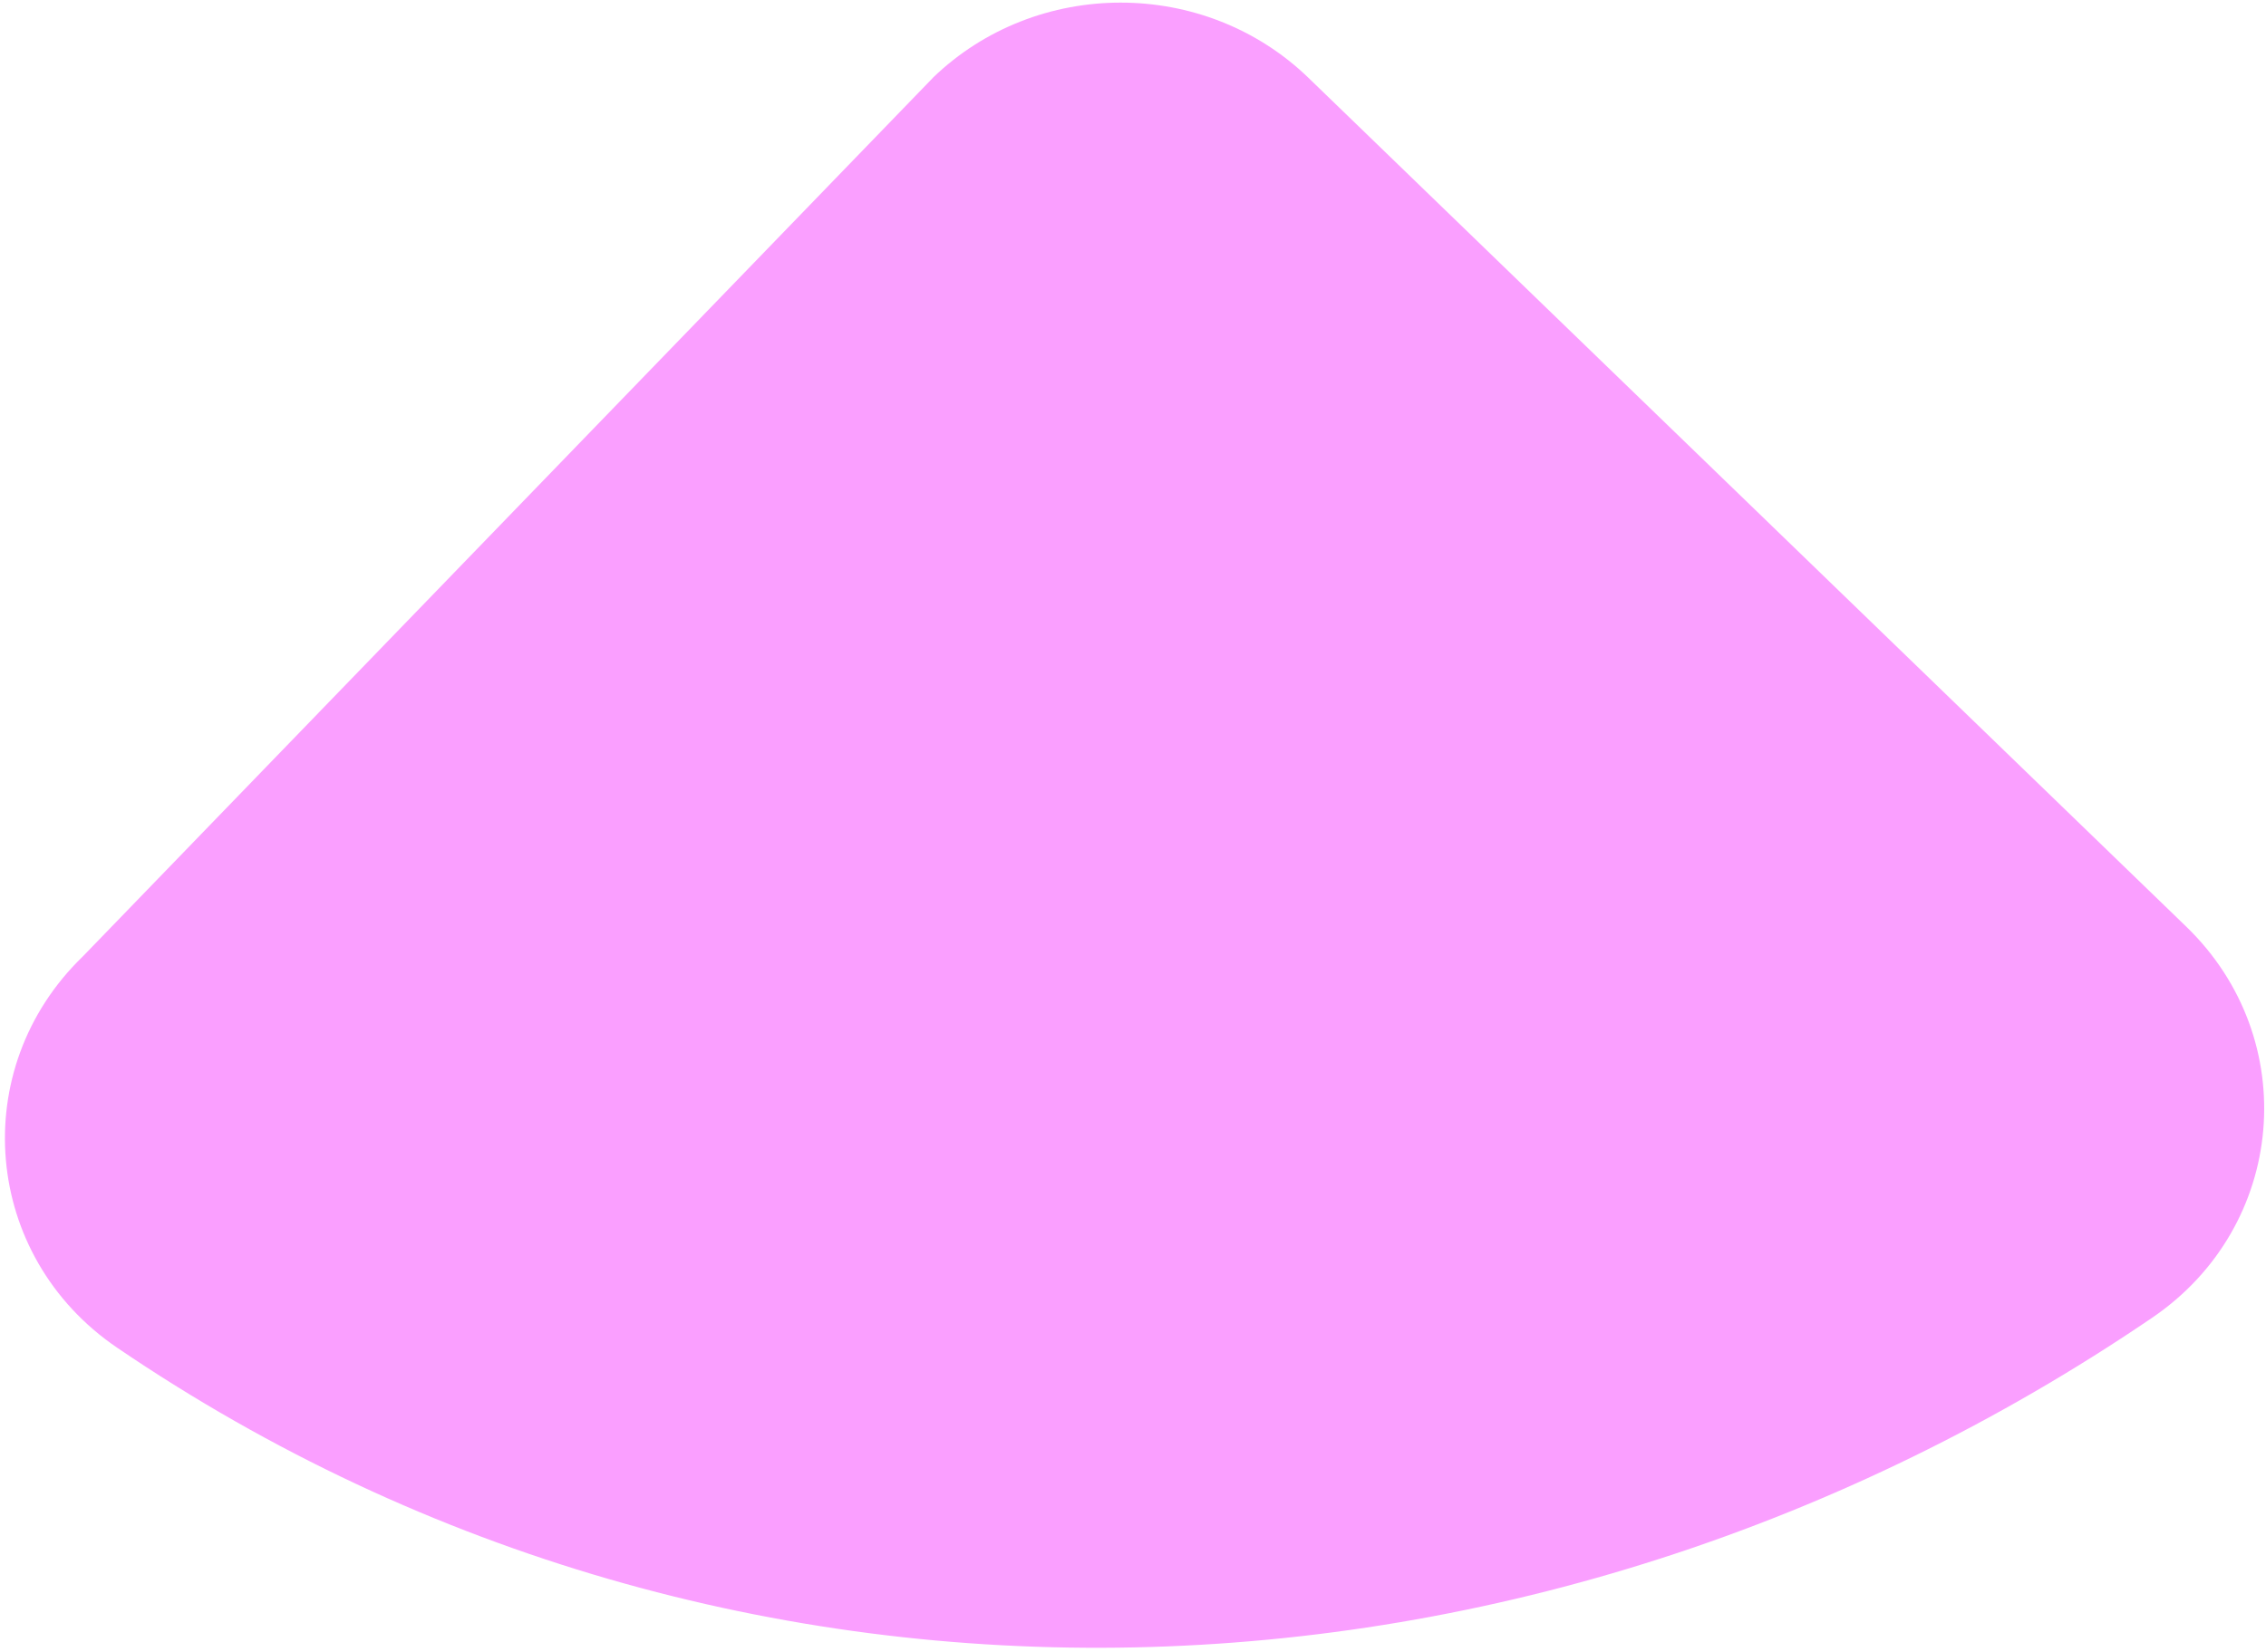<?xml version="1.0" encoding="UTF-8"?> <svg xmlns="http://www.w3.org/2000/svg" width="336" height="245" viewBox="0 0 336 245" fill="none"><path d="M138.327 11.543L12.289 141.842C-4.954 158.519 -2.603 186.284 17.338 199.859C108.822 262.098 227.634 257.679 319.117 195.44C339.07 181.865 341.42 154.1 324.166 137.423L194.016 11.543C178.638 -3.331 153.706 -3.331 138.316 11.543L138.327 11.543Z" fill="#FA9FFF"></path></svg> 